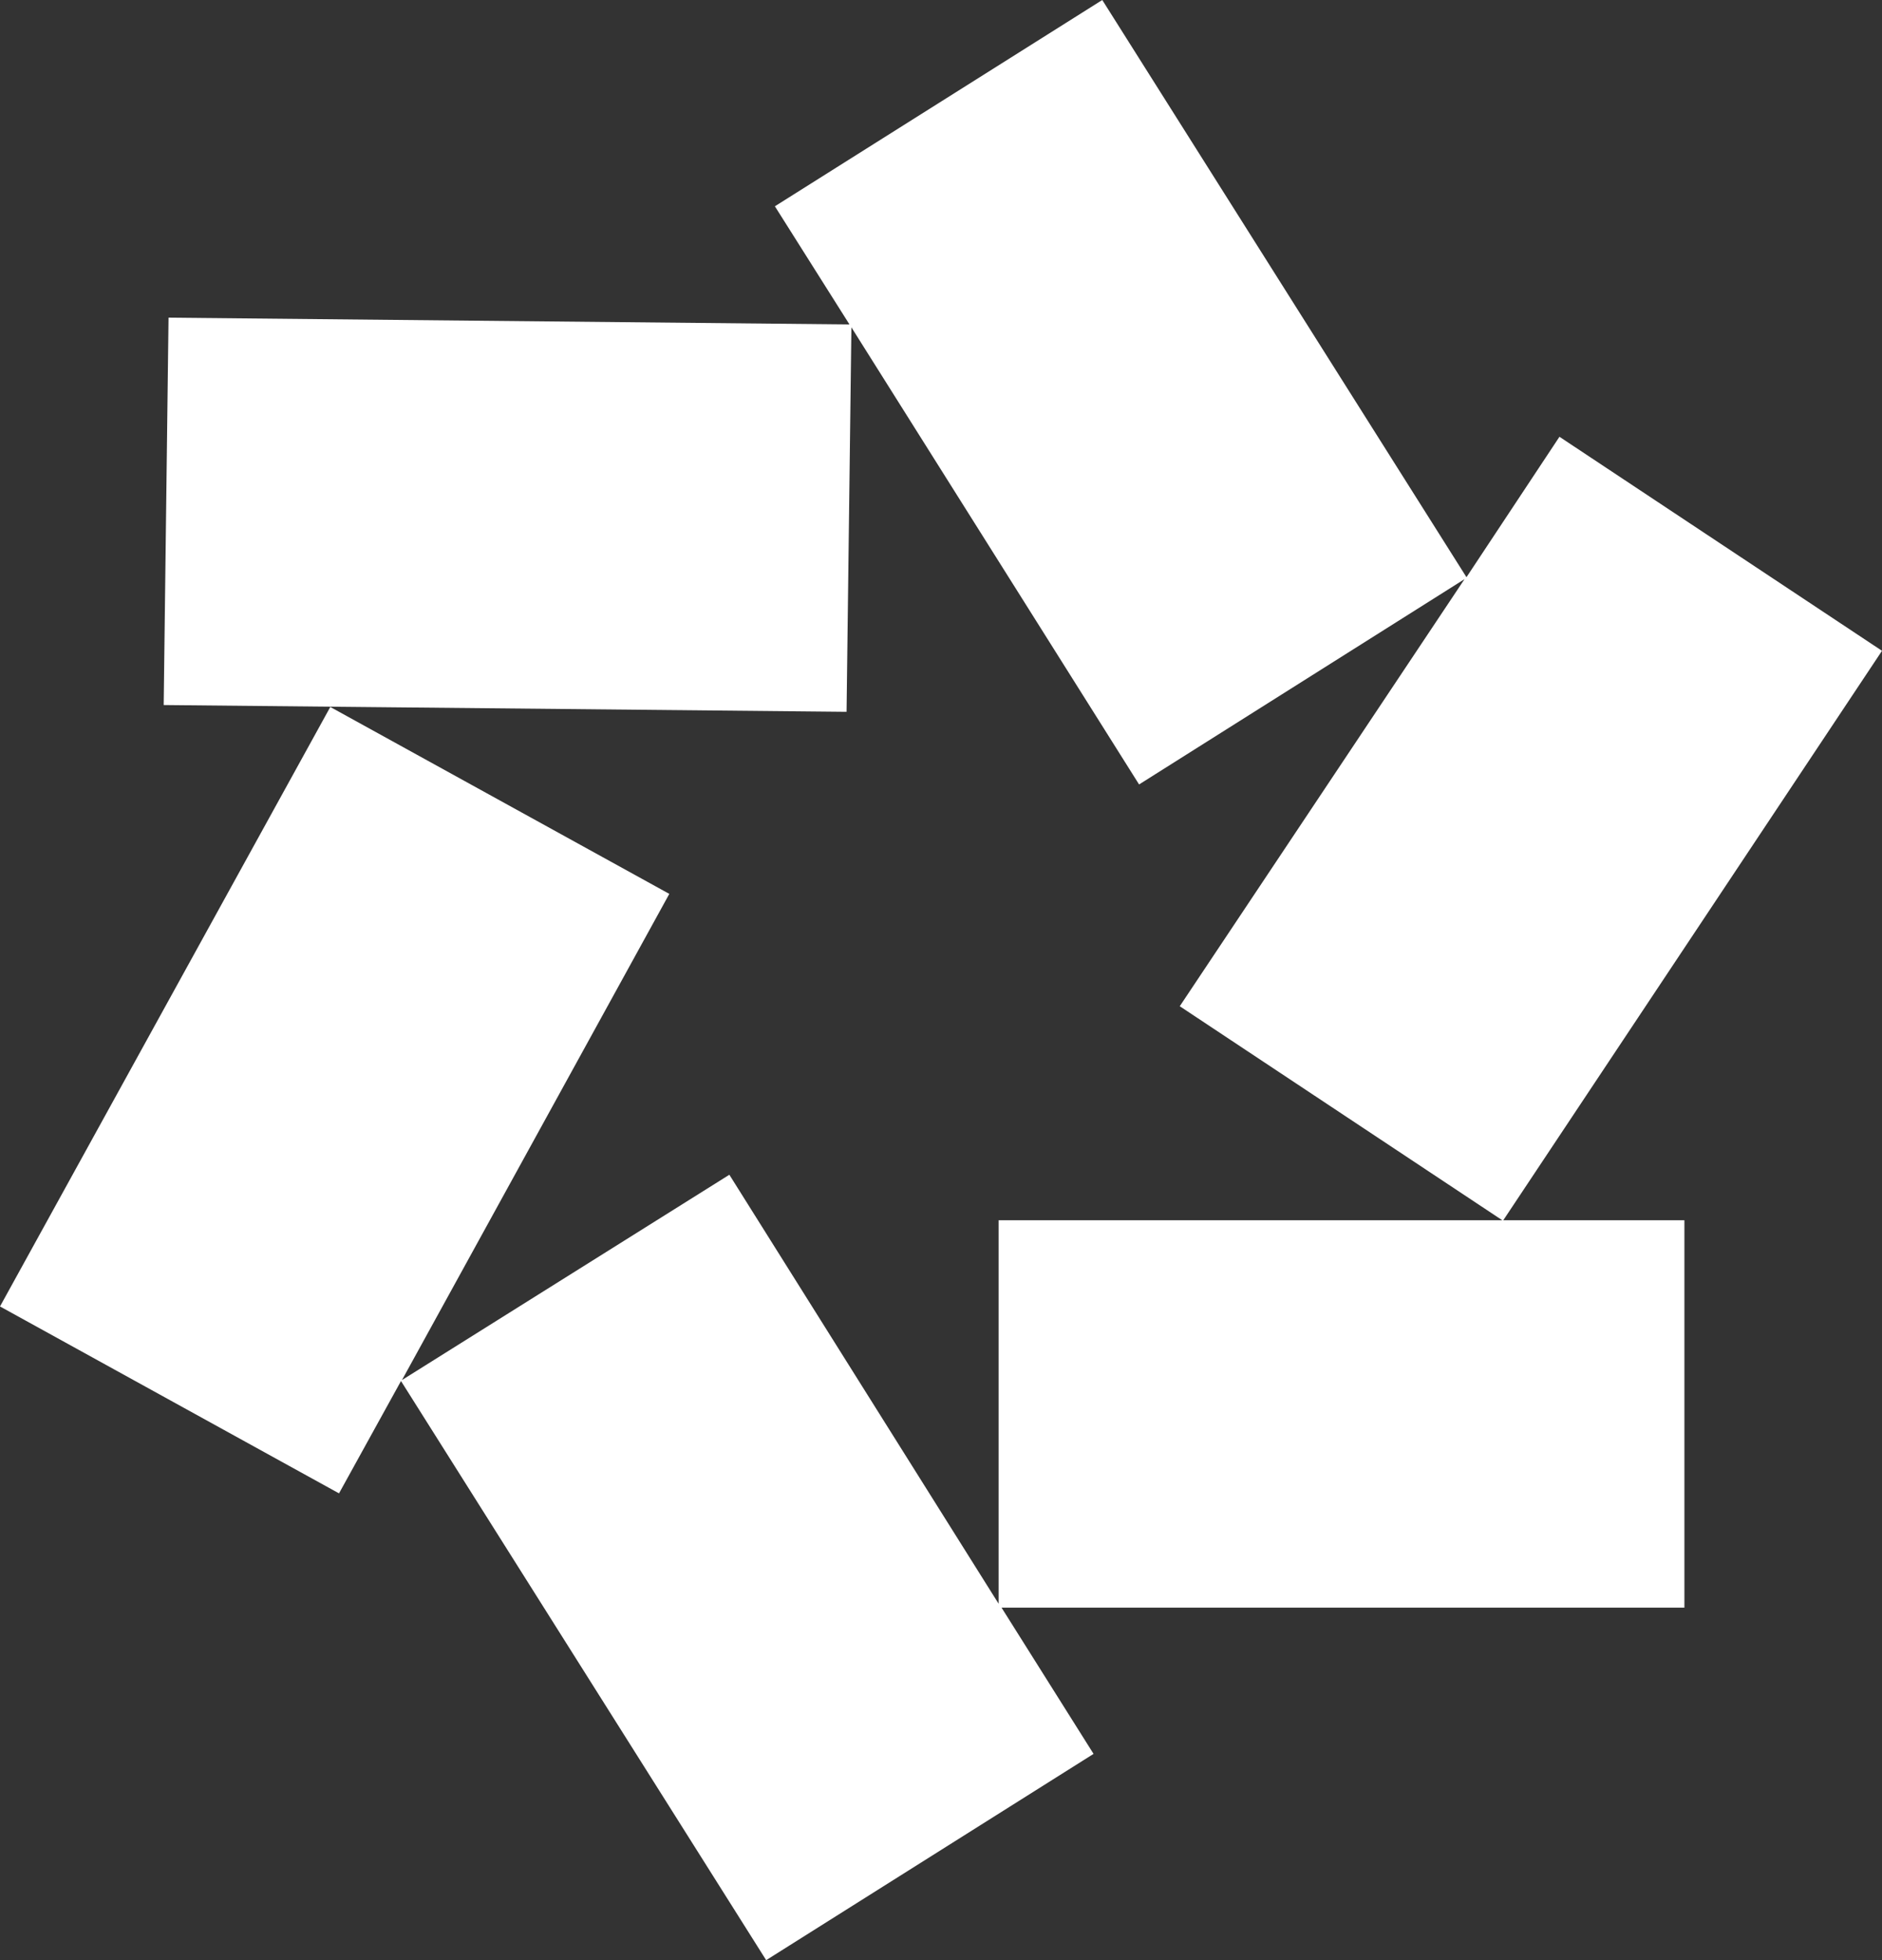 <?xml version="1.0" encoding="UTF-8"?><svg id="Capa_2" xmlns="http://www.w3.org/2000/svg" viewBox="0 0 19.43 20.24"><rect x="0" y="0" width="19.43" height="20.24" fill="#333333" stroke="none"/><defs><style>.cls-1{fill:#fff;stroke-width:0px;}</style></defs><g id="Capa_1-2"><polygon class="cls-1" points="19.43 6.72 16.1 4.51 15.14 5.96 11.38 0 8 2.13 8.77 3.35 1.74 3.28 1.69 7.28 8.74 7.35 8.79 3.38 11.76 8.1 15.12 5.98 12.18 10.39 15.51 12.6 10.31 12.6 10.31 16.56 7.53 12.13 4.15 14.25 6.91 9.23 3.41 7.3 0 13.49 3.5 15.42 4.14 14.26 7.91 20.24 11.29 18.11 10.34 16.6 17.39 16.6 17.39 12.6 15.52 12.6 19.43 6.72"/></g></svg>